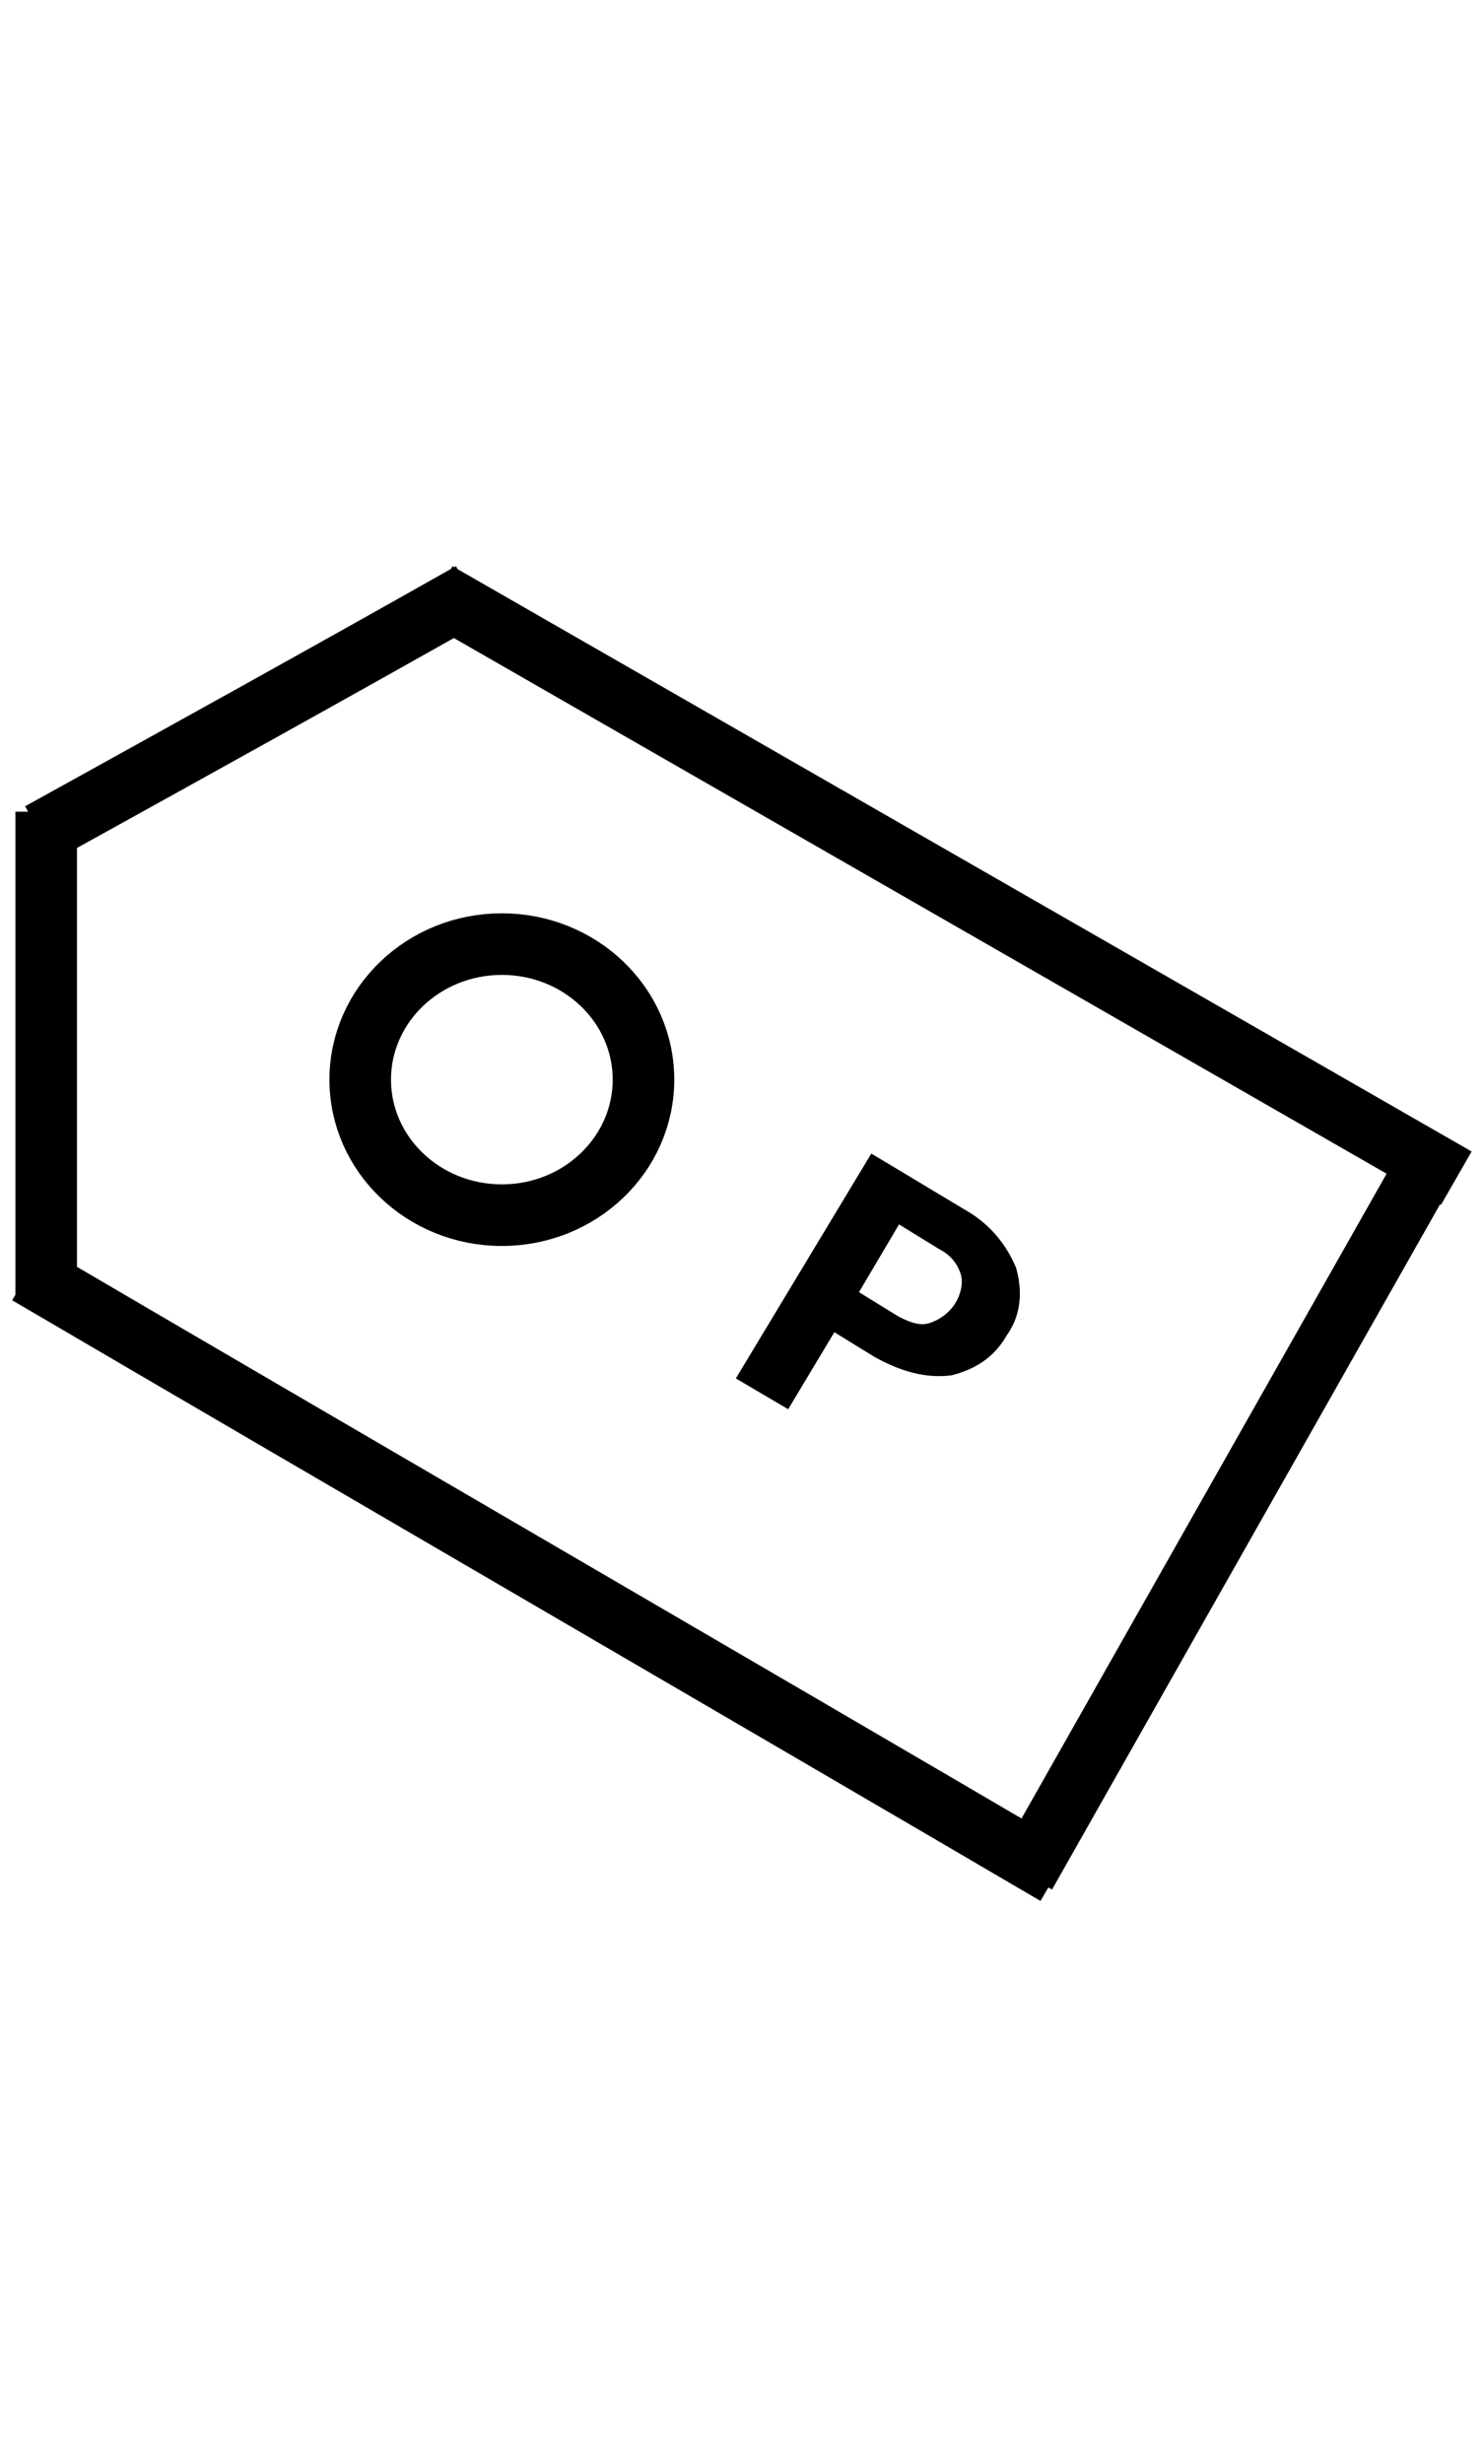 <svg xmlns="http://www.w3.org/2000/svg" viewBox="0 0 48.2 43.5" height="80"><path fill="none" stroke="#000" stroke-width="2" stroke-miterlimit="10" d="M1.5 23.9V8.1M1.3 8.8C6 6.2 10.7 3.6 15.3 1M14.2 1l33.1 19M46.5 19.3L33.3 42.6M34.3 42.6C23.2 36.1 12 29.6.9 23.1"/><ellipse fill="none" stroke="#000" stroke-width="2" stroke-miterlimit="10" cx="16.3" cy="16.8" rx="4.6" ry="4.4"/><path d="M27.1 25l-1.5 2.5-1.7-1 4.4-7.3 3 1.8c.9.5 1.4 1.2 1.7 1.9.2.7.2 1.5-.3 2.2-.4.7-1 1.1-1.8 1.3-.8.1-1.6-.1-2.5-.6l-1.3-.8zm.8-1.3l1.3.8c.4.2.7.3 1 .2.3-.1.6-.3.8-.6.2-.3.3-.7.2-1-.1-.3-.3-.6-.7-.8l-1.3-.8-1.3 2.2z"/></svg>
